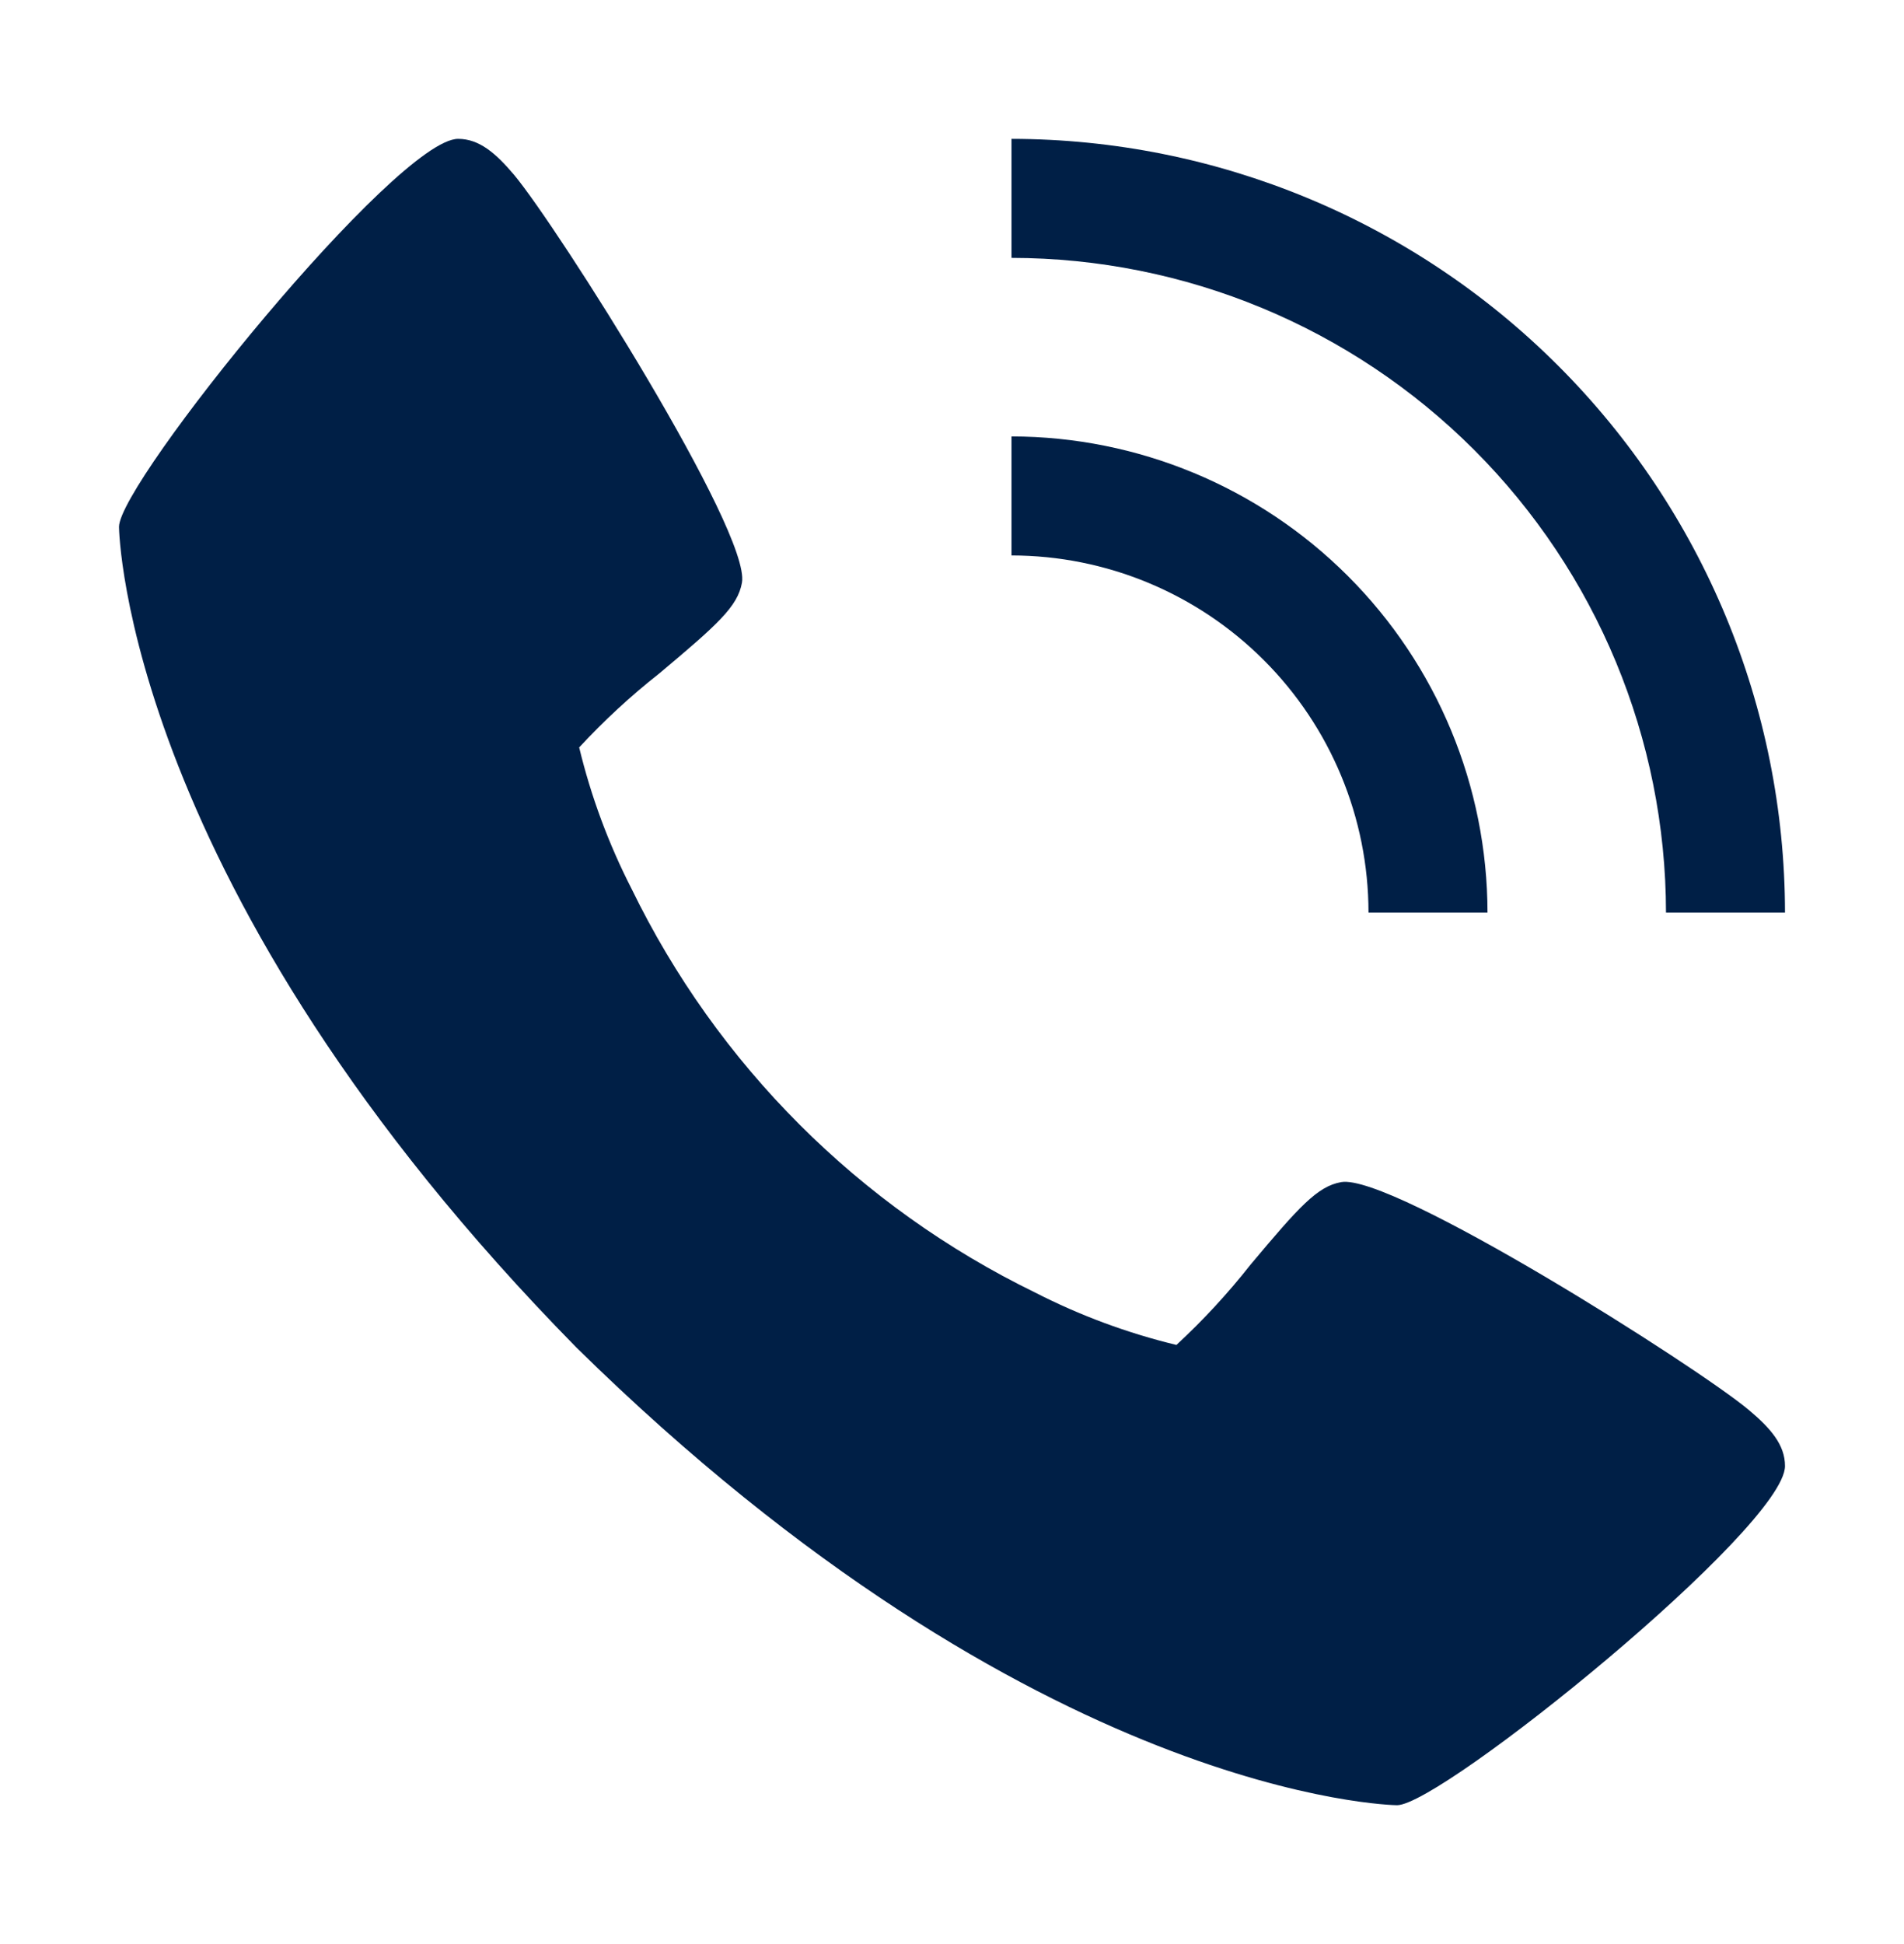 <svg xmlns="http://www.w3.org/2000/svg" width="48" height="49" viewBox="0 0 48 49" fill="none"><path d="M44.09 35.54C42.779 34.441 35.09 29.572 33.812 29.795C33.212 29.901 32.752 30.413 31.524 31.878C30.956 32.6 30.332 33.275 29.658 33.899C28.423 33.601 27.228 33.158 26.097 32.579C21.662 30.42 18.079 26.836 15.921 22.4C15.342 21.269 14.899 20.074 14.601 18.839C15.225 18.165 15.9 17.541 16.622 16.973C18.085 15.745 18.599 15.289 18.705 14.685C18.928 13.405 14.055 5.718 12.96 4.407C12.501 3.865 12.084 3.5 11.55 3.5C10.002 3.5 3 12.158 3 13.28C3 13.371 3.15 22.385 14.534 33.967C26.115 45.35 35.129 45.5 35.22 45.5C36.342 45.5 45 38.498 45 36.95C45 36.416 44.636 35.999 44.09 35.54Z" fill="#001F46"></path><path d="M34.5 23H37.5C37.496 19.819 36.231 16.768 33.981 14.519C31.732 12.269 28.681 11.004 25.5 11V14C27.886 14.002 30.174 14.951 31.861 16.639C33.549 18.326 34.498 20.614 34.5 23Z" fill="#001F46"></path><path d="M42 23H45C44.994 17.83 42.938 12.874 39.282 9.218C35.626 5.562 30.67 3.506 25.5 3.5V6.5C29.875 6.505 34.068 8.245 37.162 11.338C40.255 14.432 41.995 18.625 42 23Z" fill="#001F46"></path></svg>